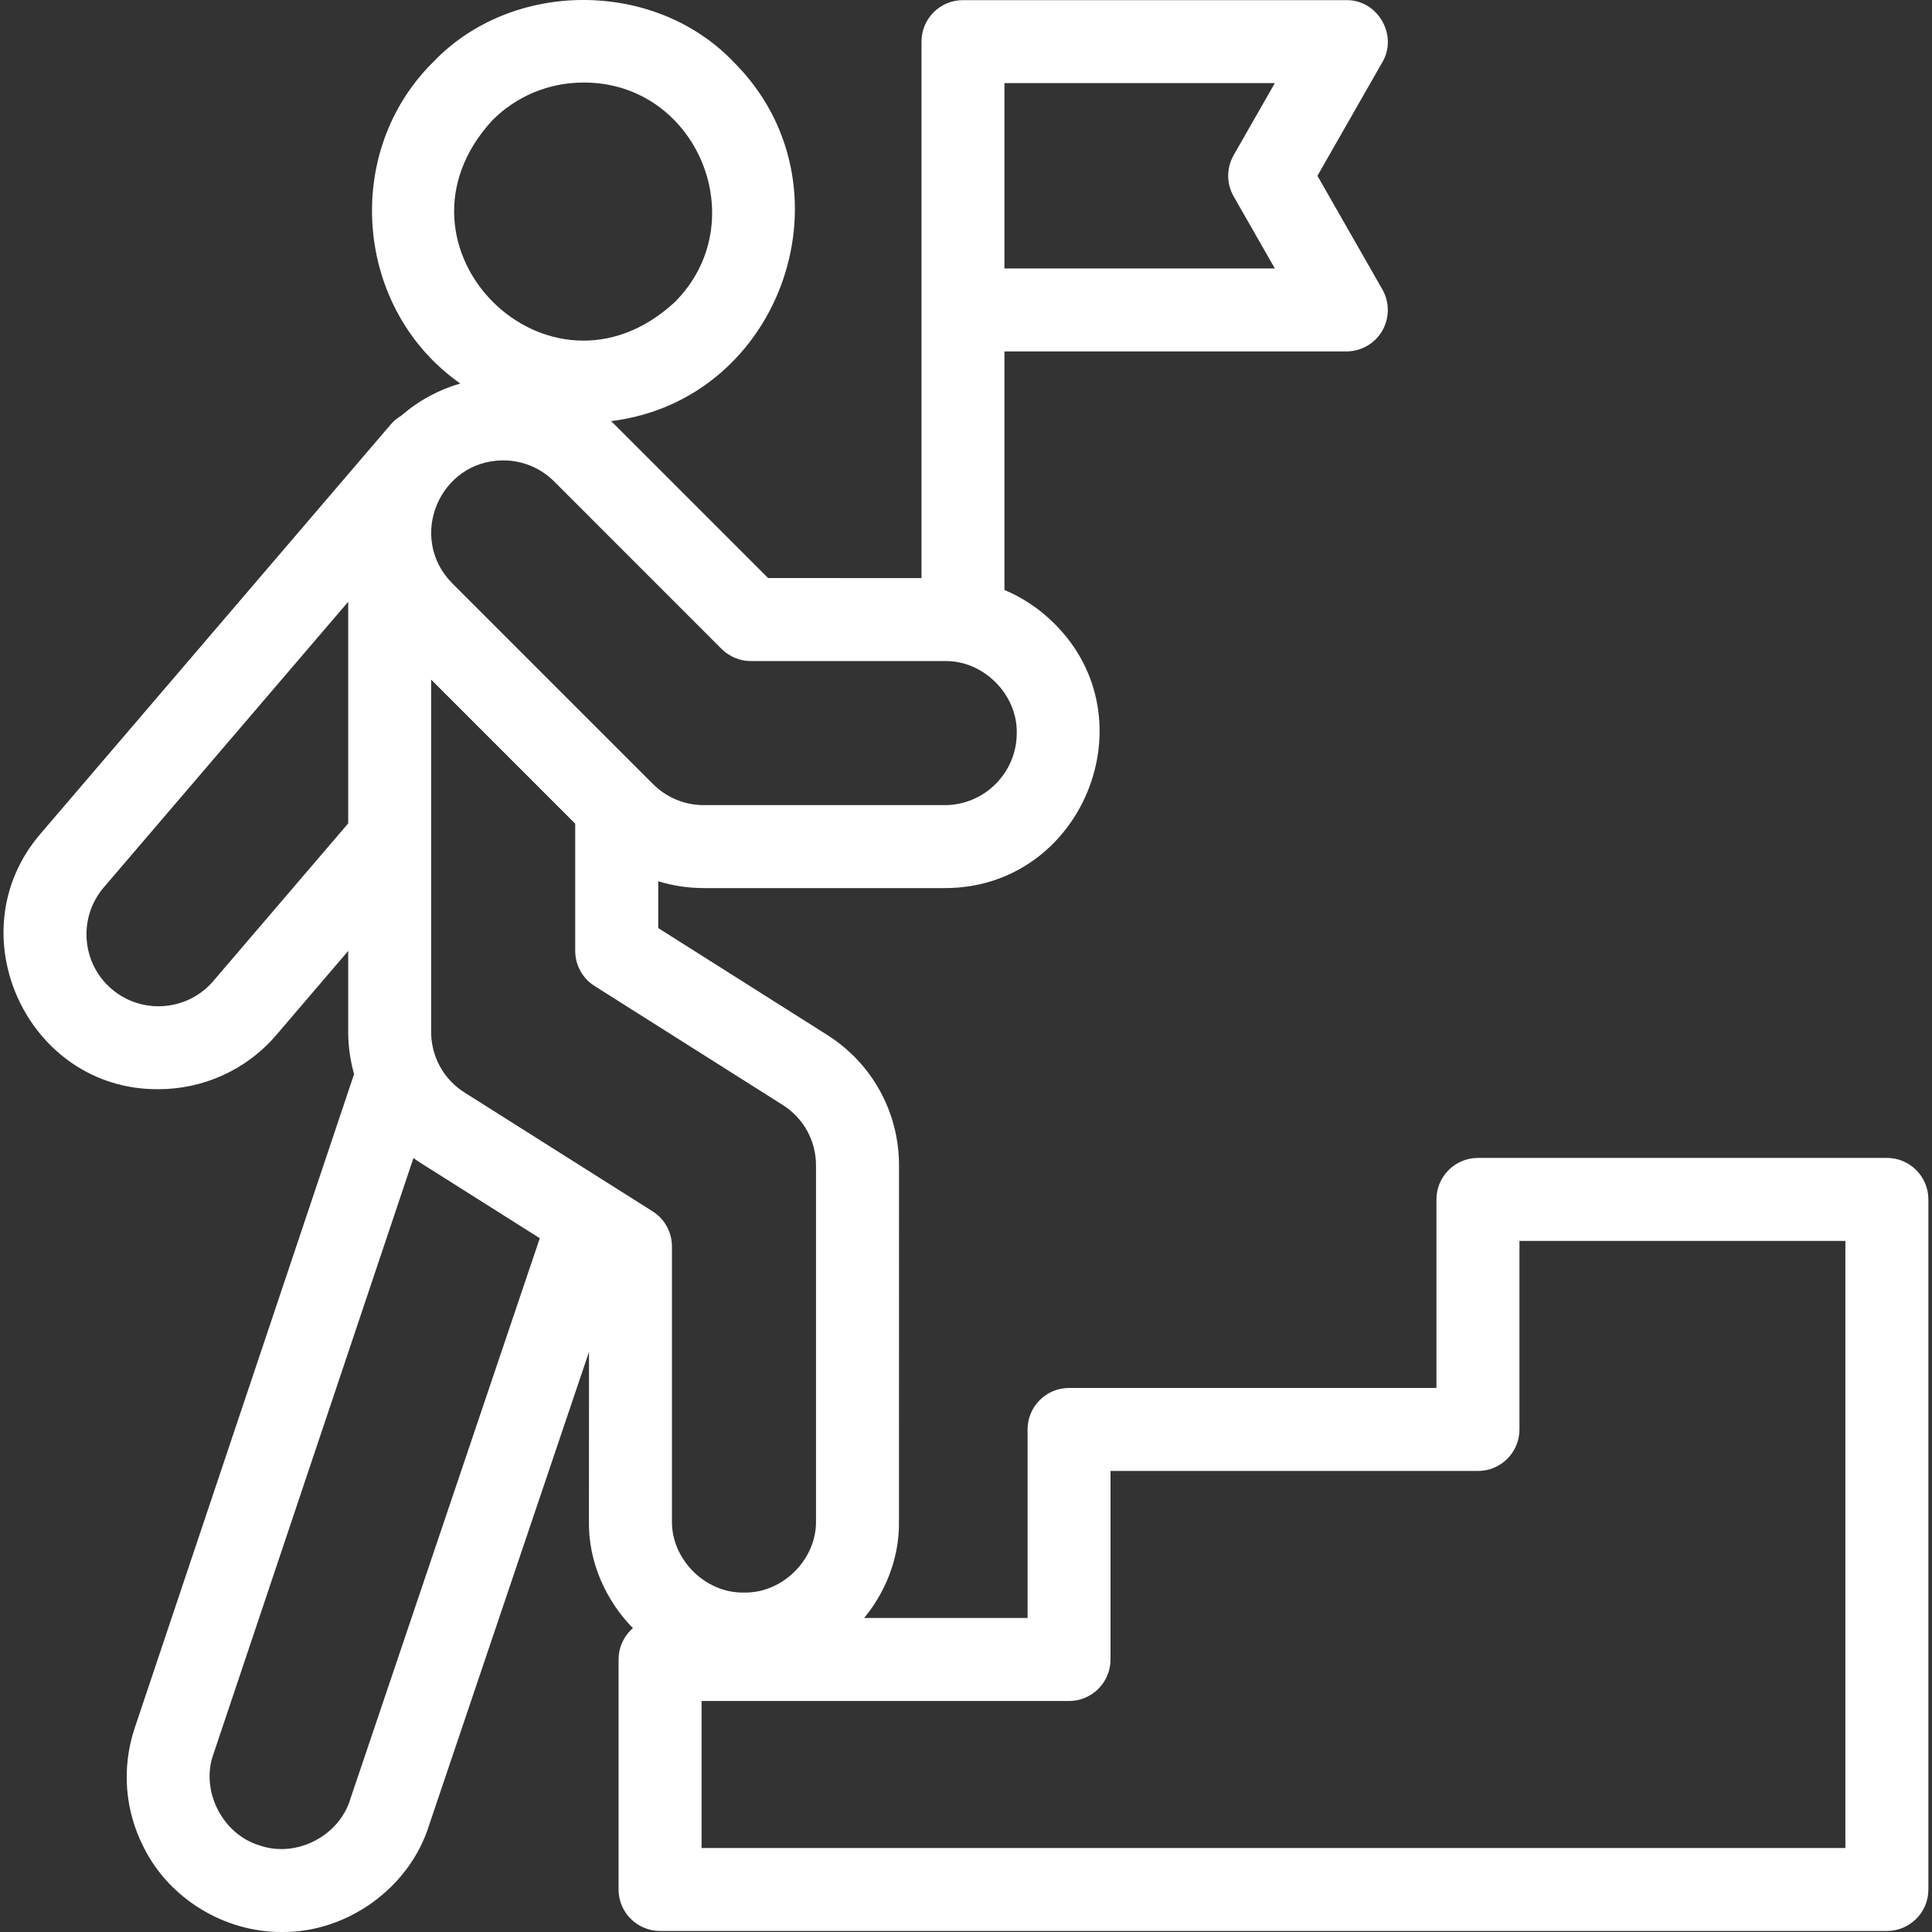 <svg width="30" height="30" viewBox="0 0 30 30" fill="none" xmlns="http://www.w3.org/2000/svg">
<rect x="0" y="0" width="30" height="30" fill="#333333" stroke="none"/>
<g id="success (1) 1" clip-path="url(#clip0_6230_2307)">
<g id="Group">
<g id="Group_2">
<path id="Vector" d="M29.3 29.984H10.25C9.894 29.984 9.605 29.696 9.605 29.34V25.768C9.605 25.413 9.894 25.124 10.25 25.124H15.956V22.197C15.956 21.841 16.244 21.552 16.6 21.552H22.305V18.625C22.305 18.269 22.594 17.98 22.95 17.98H29.3C29.655 17.98 29.944 18.269 29.944 18.625V29.34C29.944 29.696 29.655 29.984 29.3 29.984ZM10.894 28.696H28.655V19.269H23.594V22.197C23.594 22.552 23.305 22.841 22.95 22.841H17.244V25.768C17.244 26.124 16.955 26.413 16.6 26.413H10.894V28.696Z" fill="white"/>
</g>
<path id="Vector_2" d="M20.457 2.73L21.465 0.966C21.712 0.547 21.394 -0.004 20.906 0.002H14.953C14.597 0.002 14.309 0.29 14.309 0.646C14.309 1.058 14.309 4.509 14.309 4.813V9.203C14.309 9.558 14.597 9.847 14.953 9.847C15.309 9.847 15.597 9.558 15.597 9.203V5.457H20.906C21.136 5.457 21.348 5.335 21.463 5.137C21.578 4.938 21.579 4.693 21.465 4.494L20.457 2.73ZM19.156 3.049L19.796 4.169H15.597V1.29H19.796L19.156 2.41C19.043 2.608 19.043 2.851 19.156 3.049Z" fill="white"/>
<path id="Vector_3" d="M16.371 9.682C15.916 9.227 15.312 8.977 14.669 8.977L11.927 8.976L9.516 6.565C9.507 6.556 9.497 6.548 9.488 6.539C12.158 6.212 13.311 2.864 11.385 0.956C10.162 -0.319 7.957 -0.319 6.734 0.956C5.302 2.361 5.506 4.805 7.147 5.955C6.818 6.05 6.505 6.216 6.233 6.453C6.172 6.489 6.116 6.534 6.068 6.59L0.632 12.943C-0.704 14.491 0.433 16.929 2.459 16.913C3.138 16.913 3.814 16.628 4.289 16.073L5.407 14.766V16.024C5.407 16.25 5.439 16.469 5.498 16.679L2.087 26.846C1.888 27.457 1.938 28.109 2.23 28.682C2.626 29.484 3.488 30.005 4.378 30C5.39 30.011 6.361 29.314 6.663 28.341L9.146 20.992L9.145 23.61C9.119 24.904 10.258 26.044 11.552 26.017C12.846 26.045 13.986 24.905 13.959 23.611L13.96 18.097C13.96 17.269 13.542 16.51 12.841 16.068L10.221 14.411C10.221 14.248 10.221 14.014 10.221 13.684C10.447 13.754 10.686 13.79 10.93 13.79H14.669C16.797 13.795 17.881 11.179 16.371 9.682ZM7.646 1.867C8.023 1.49 8.525 1.282 9.06 1.282C10.828 1.274 11.727 3.448 10.474 4.695C8.52 6.493 5.848 3.82 7.646 1.867ZM3.311 15.235C2.91 15.703 2.202 15.758 1.733 15.357C1.265 14.957 1.21 14.249 1.611 13.78L5.407 9.344V12.785L3.311 15.235ZM5.441 27.932C5.269 28.511 4.599 28.855 4.029 28.655C3.456 28.483 3.114 27.812 3.31 27.25L6.42 17.982C6.454 18.007 6.489 18.031 6.525 18.054L8.382 19.227L5.441 27.932ZM12.153 17.157C12.478 17.362 12.671 17.713 12.671 18.097L12.671 23.611C12.683 24.212 12.154 24.742 11.553 24.729C10.951 24.742 10.421 24.212 10.434 23.61L10.434 19.355C10.434 19.134 10.321 18.928 10.134 18.81L7.214 16.965C6.889 16.76 6.695 16.408 6.695 16.024V10.553L8.932 12.79C8.932 14.463 8.932 14.766 8.932 14.766C8.932 14.987 9.046 15.193 9.232 15.31L12.153 17.157ZM14.669 12.502H10.93C10.631 12.502 10.35 12.385 10.139 12.174L10.033 12.068C10.032 12.069 7.024 9.058 7.023 9.058C6.32 8.349 6.824 7.151 7.814 7.149C8.1 7.149 8.387 7.258 8.605 7.476L11.204 10.076C11.325 10.197 11.489 10.265 11.66 10.265C11.66 10.265 14.669 10.265 14.669 10.265C15.27 10.252 15.8 10.782 15.788 11.383C15.788 12 15.286 12.502 14.669 12.502Z" fill="white"/>
</g>
</g>
<defs>
<clipPath id="clip0_6230_2307">
<rect width="30" height="30" fill="white"/>
</clipPath>
</defs>
</svg>
